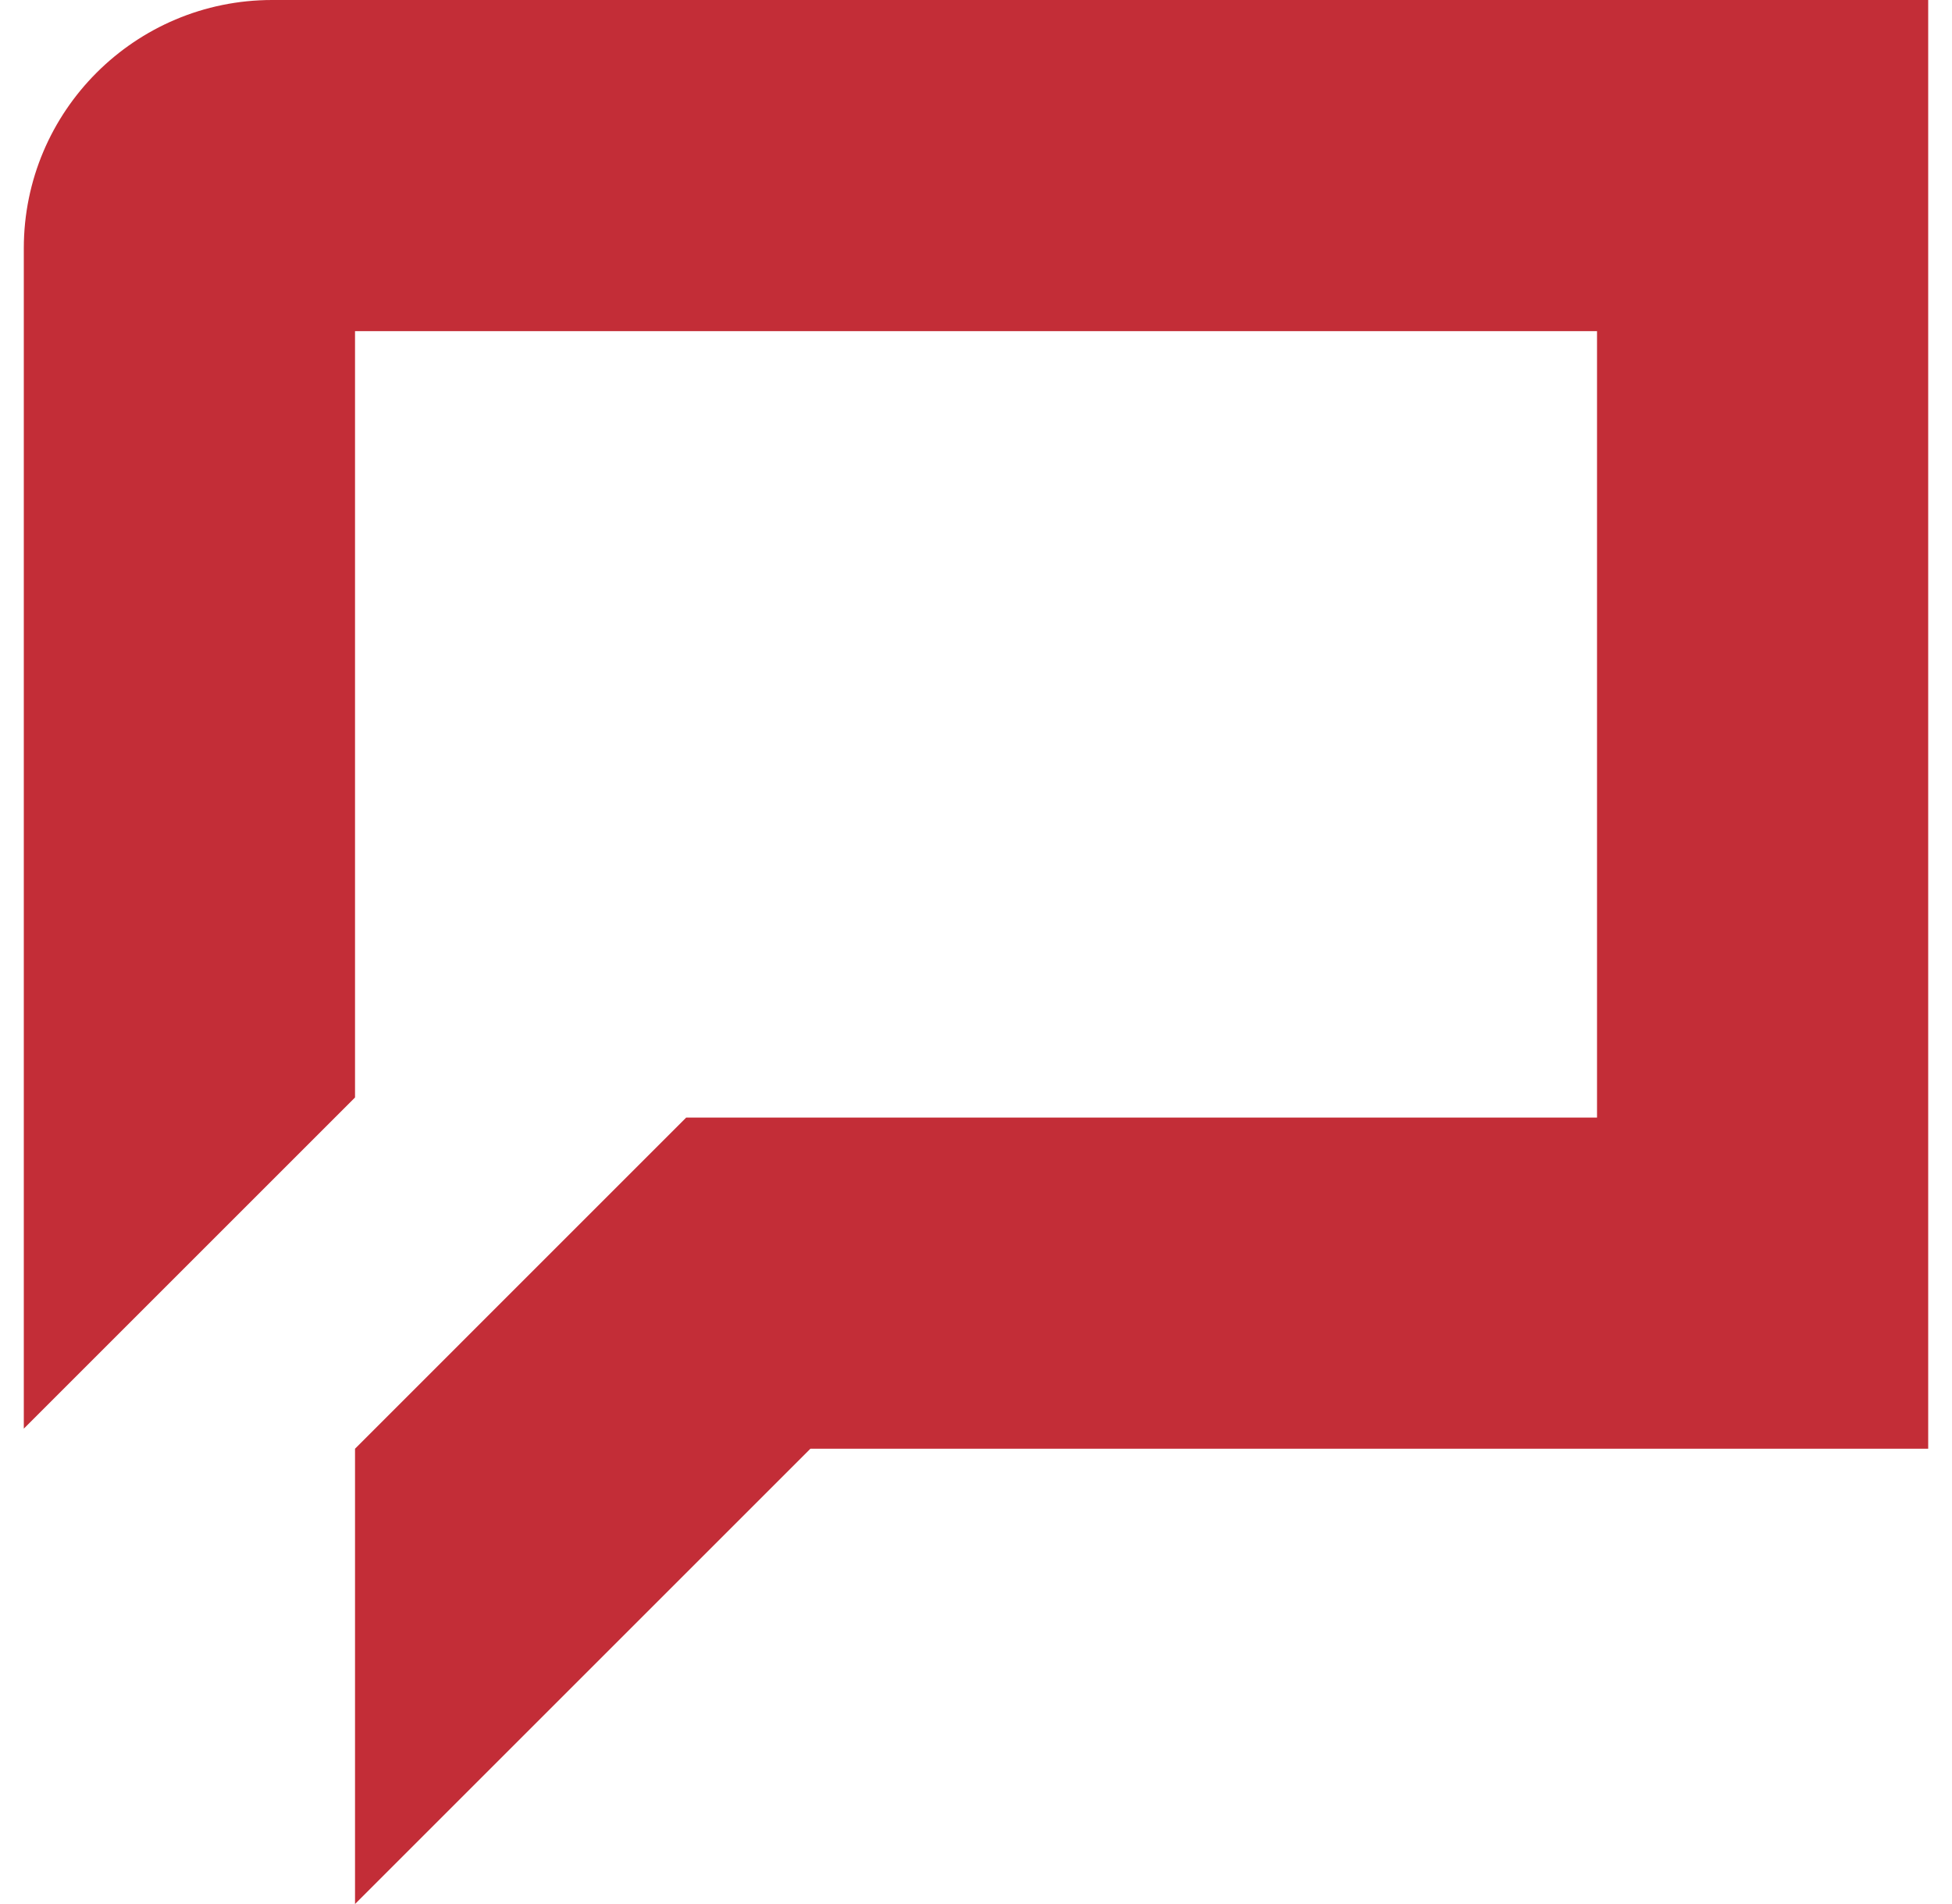 <svg width="41" height="40" viewBox="0 0 41 40" fill="none" xmlns="http://www.w3.org/2000/svg">
<rect width="41" height="40" fill="none"/>
<rect width="1440" height="3156" transform="translate(-776 -2223)" fill="none"/>
<rect width="1440" height="468" transform="translate(-776 -70)" fill="none"/>
<path d="M14.413 23.478L7.457 30.435V40L17.022 30.435H40.5V0H5.717C2.836 0 0.5 2.336 0.5 5.217V30.013L7.457 23.056V6.957H33.544V23.478H14.413Z" fill="#C32D37"/>
</svg>

